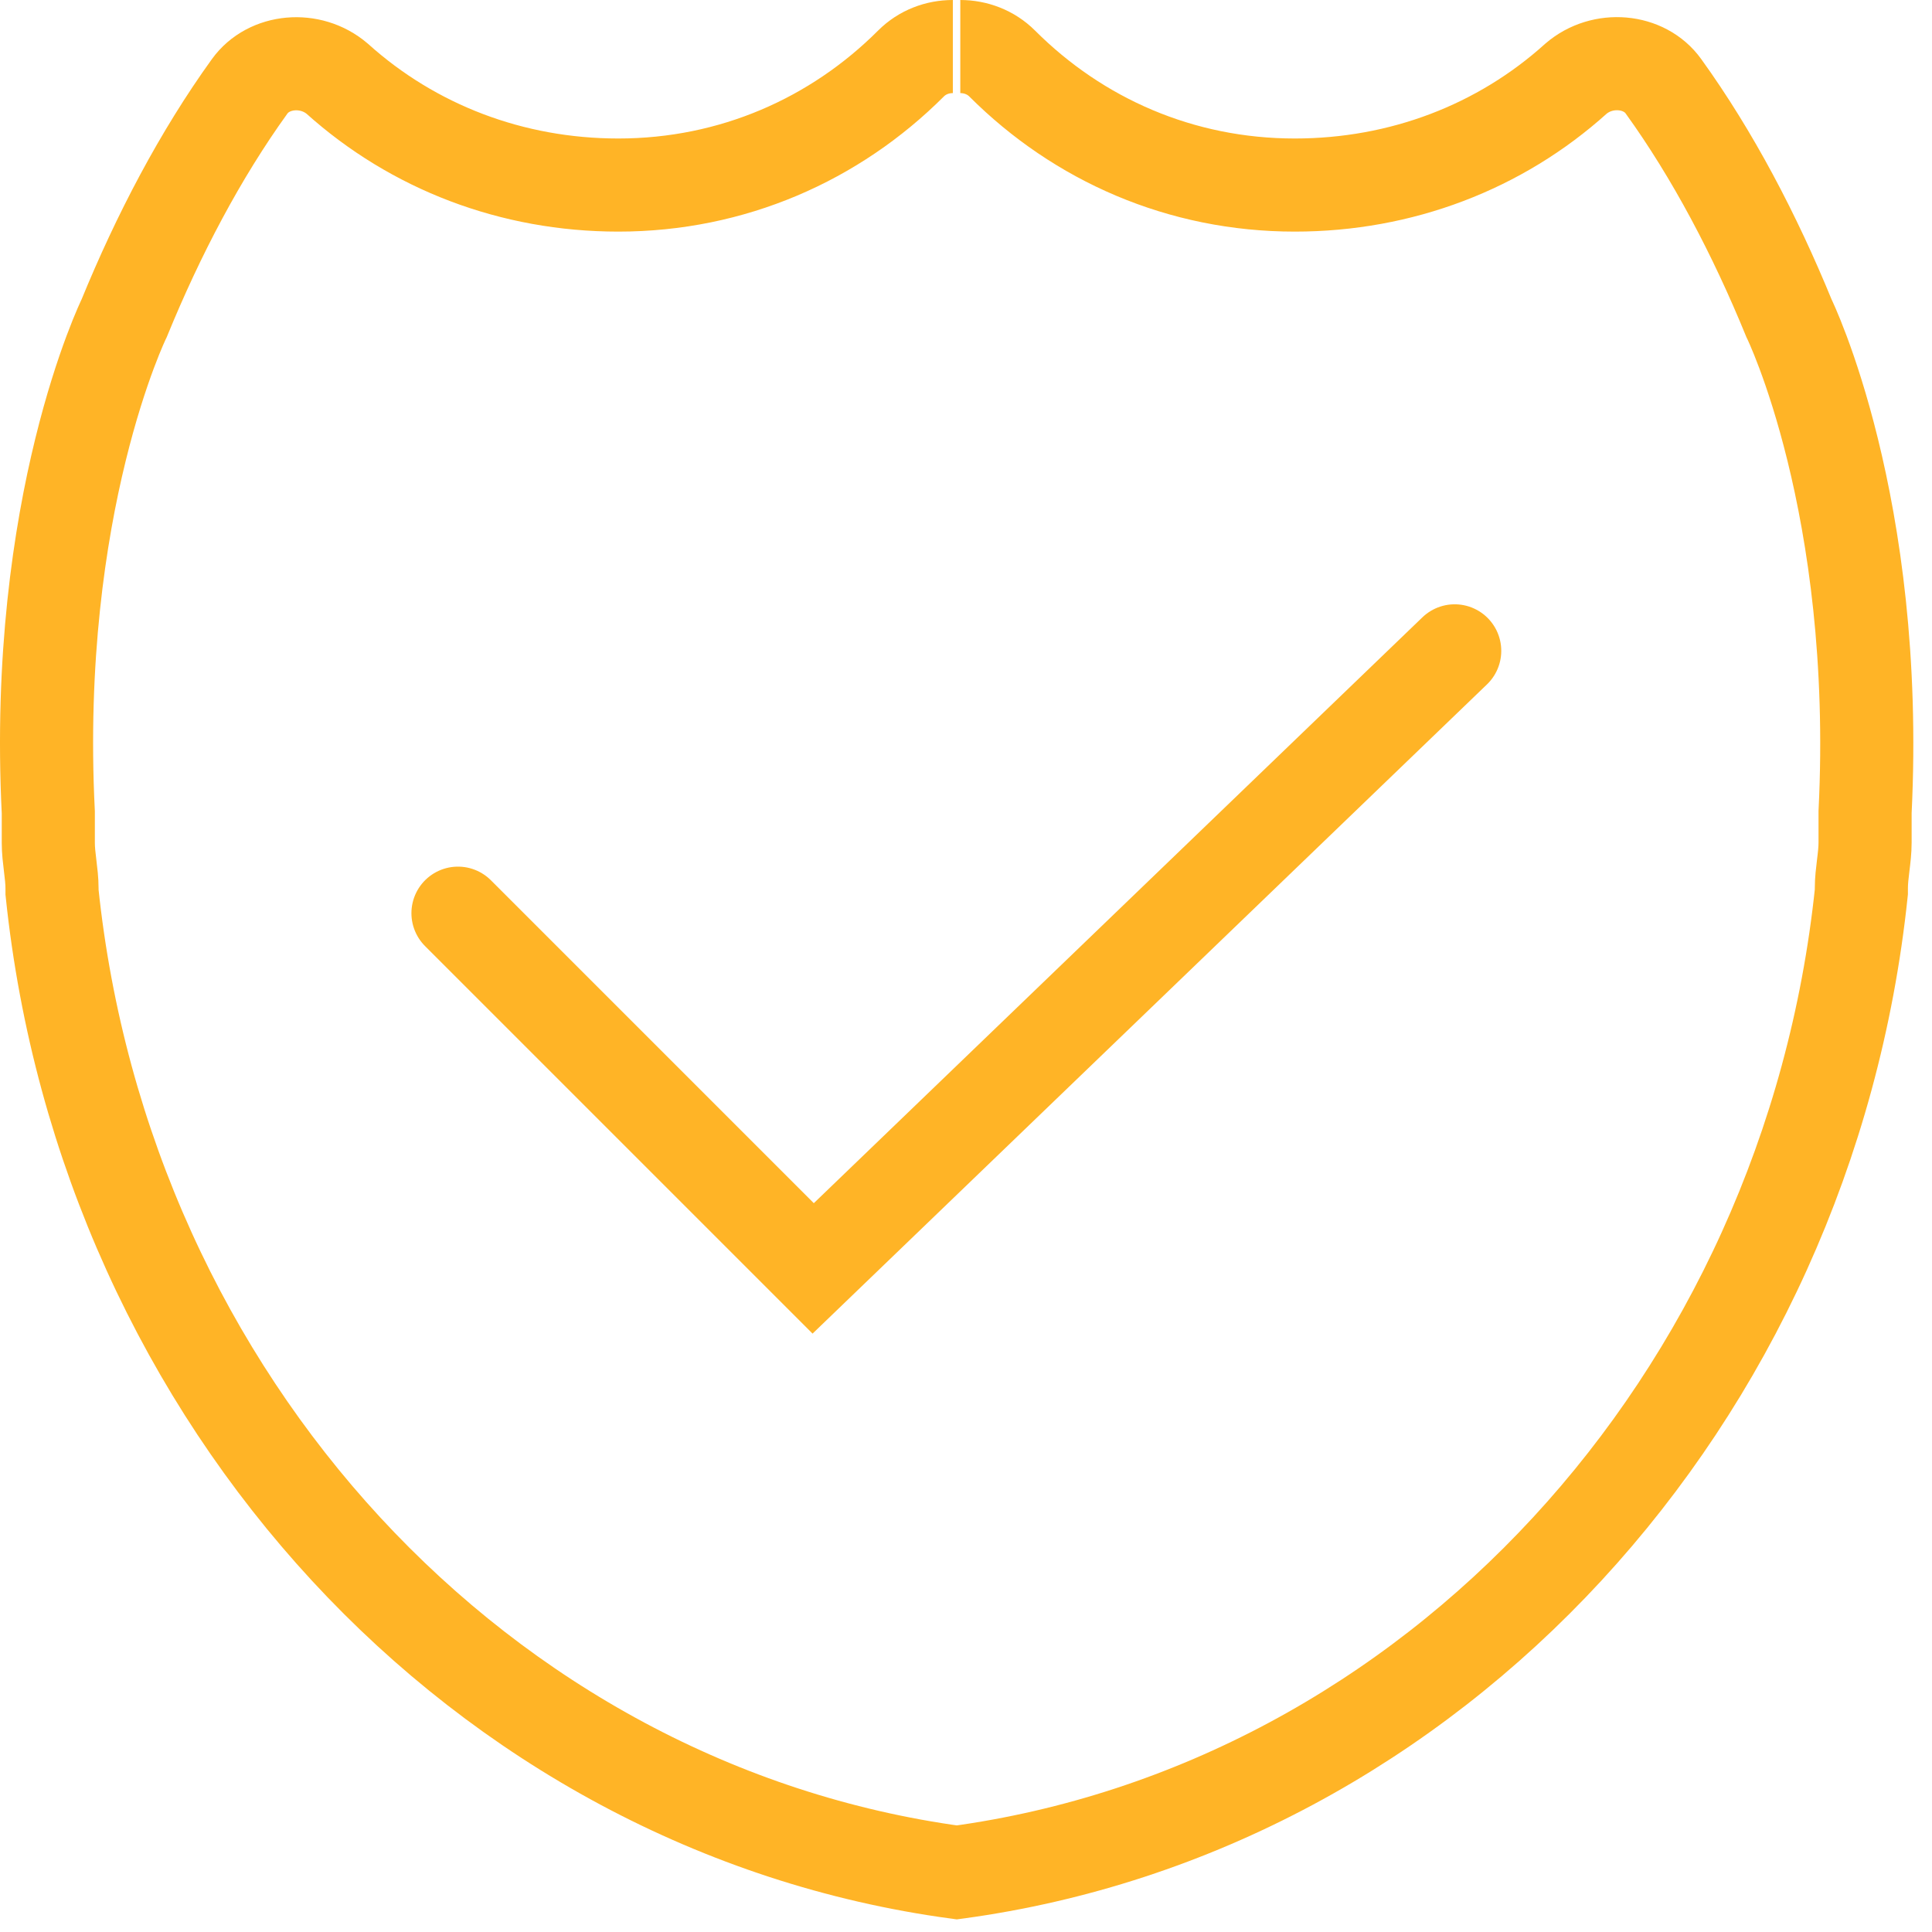 <svg width="83" height="83" viewBox="0 0 83 83" fill="none" xmlns="http://www.w3.org/2000/svg">
<path fill-rule="evenodd" clip-rule="evenodd" d="M41.255 2C41.905 2 42.565 2.24 43.055 2.73C46.325 6 50.725 7.95 55.625 7.95C60.195 7.95 64.445 6.32 67.705 3.38C68.845 2.4 70.645 2.56 71.465 3.71C73.585 6.65 75.385 10.08 76.855 13.67C76.855 13.67 80.775 21.67 80.125 34.89V36.2C80.125 36.85 79.965 37.51 79.965 38.16V38.32C77.675 60.2 61.515 77.67 41.105 80.44C20.685 77.67 4.515 60.2 2.235 38.33V38.17C2.235 37.52 2.075 36.86 2.075 36.21V34.9C1.415 21.67 5.335 13.67 5.335 13.67C6.805 10.08 8.605 6.65 10.725 3.71C11.545 2.57 13.335 2.4 14.485 3.38C17.755 6.32 21.995 7.95 26.565 7.95C31.465 7.95 35.875 5.99 39.135 2.73C39.625 2.24 40.275 2 40.935 2" stroke="#FFB426" stroke-width="4" stroke-miterlimit="10"/>
<path d="M19.675 39.231L34.935 54.491L62.495 27.961" stroke="#FFB426" stroke-width="4" stroke-miterlimit="10" stroke-linecap="round"/>
</svg>
